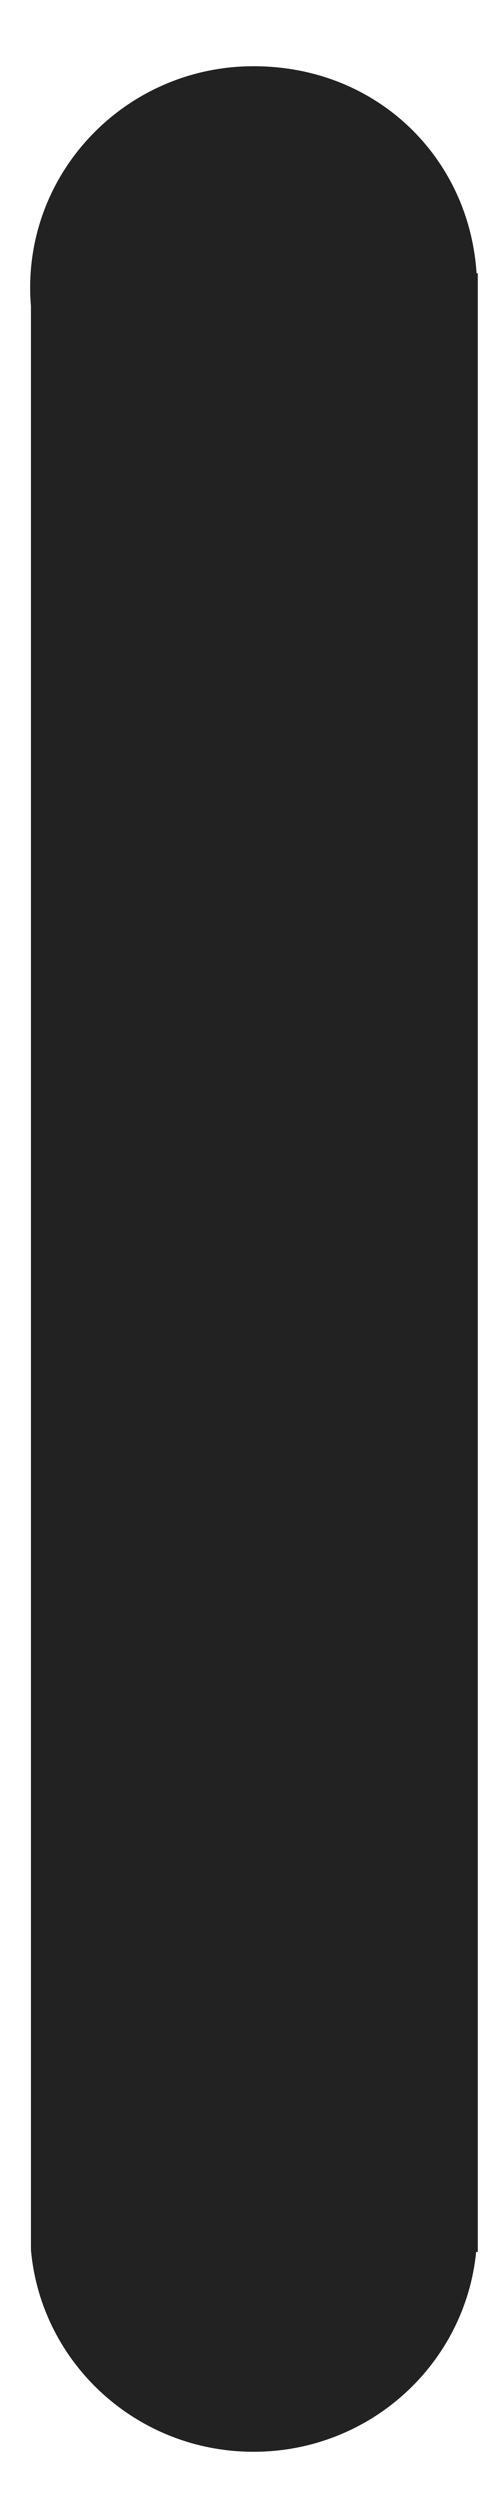 <svg width="7" height="35" viewBox="0 0 7 35" fill="none" xmlns="http://www.w3.org/2000/svg">
<path d="M6.689 3.826V31.527H6.666C6.511 33.098 5.177 34.325 3.55 34.325C1.923 34.325 0.589 33.098 0.436 31.527C0.434 31.51 0.433 31.493 0.433 31.475V4.278C0.425 4.195 0.422 4.112 0.422 4.028C0.422 2.315 1.823 0.927 3.55 0.927C5.277 0.927 6.568 2.206 6.672 3.826H6.689Z" fill="#222222"/>
</svg>
